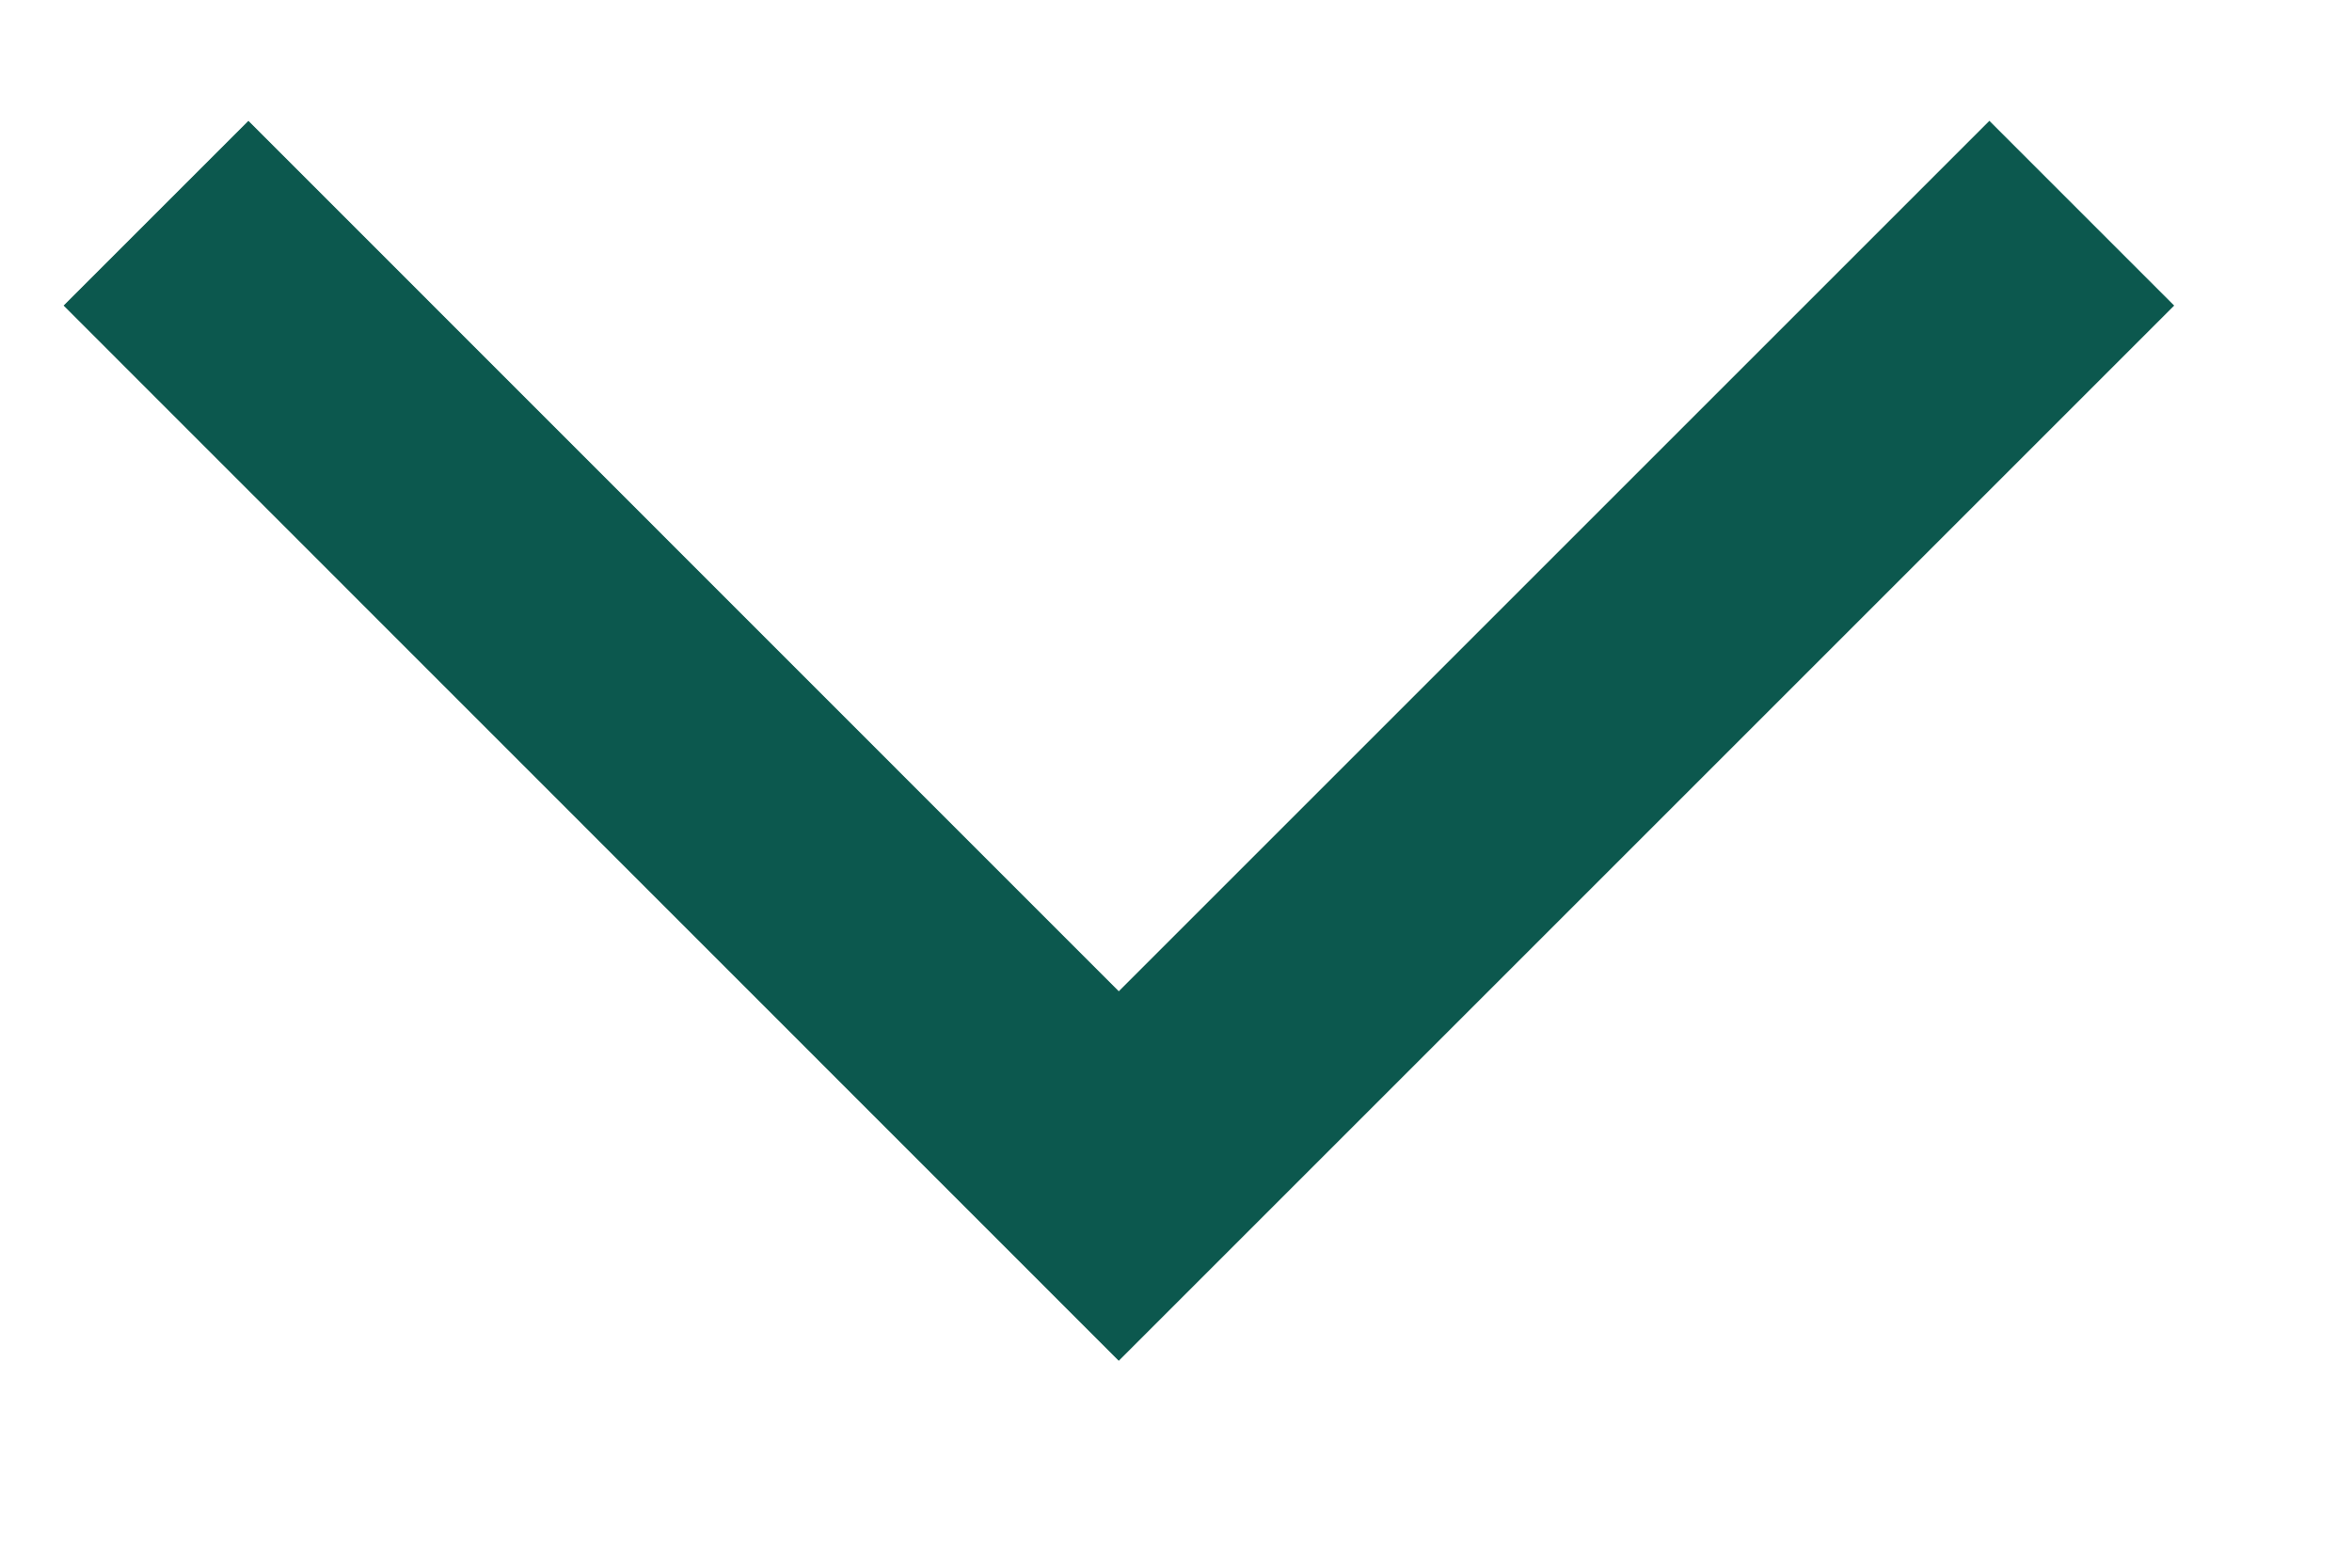 <svg width="9" height="6" viewBox="0 0 9 6" fill="none" xmlns="http://www.w3.org/2000/svg">
<path d="M7.966 0.816L4.281 4.501L0.597 0.816" stroke="#0C584E" strokeWidth="1" strokeMiterlimit="22.926"/>
</svg>
